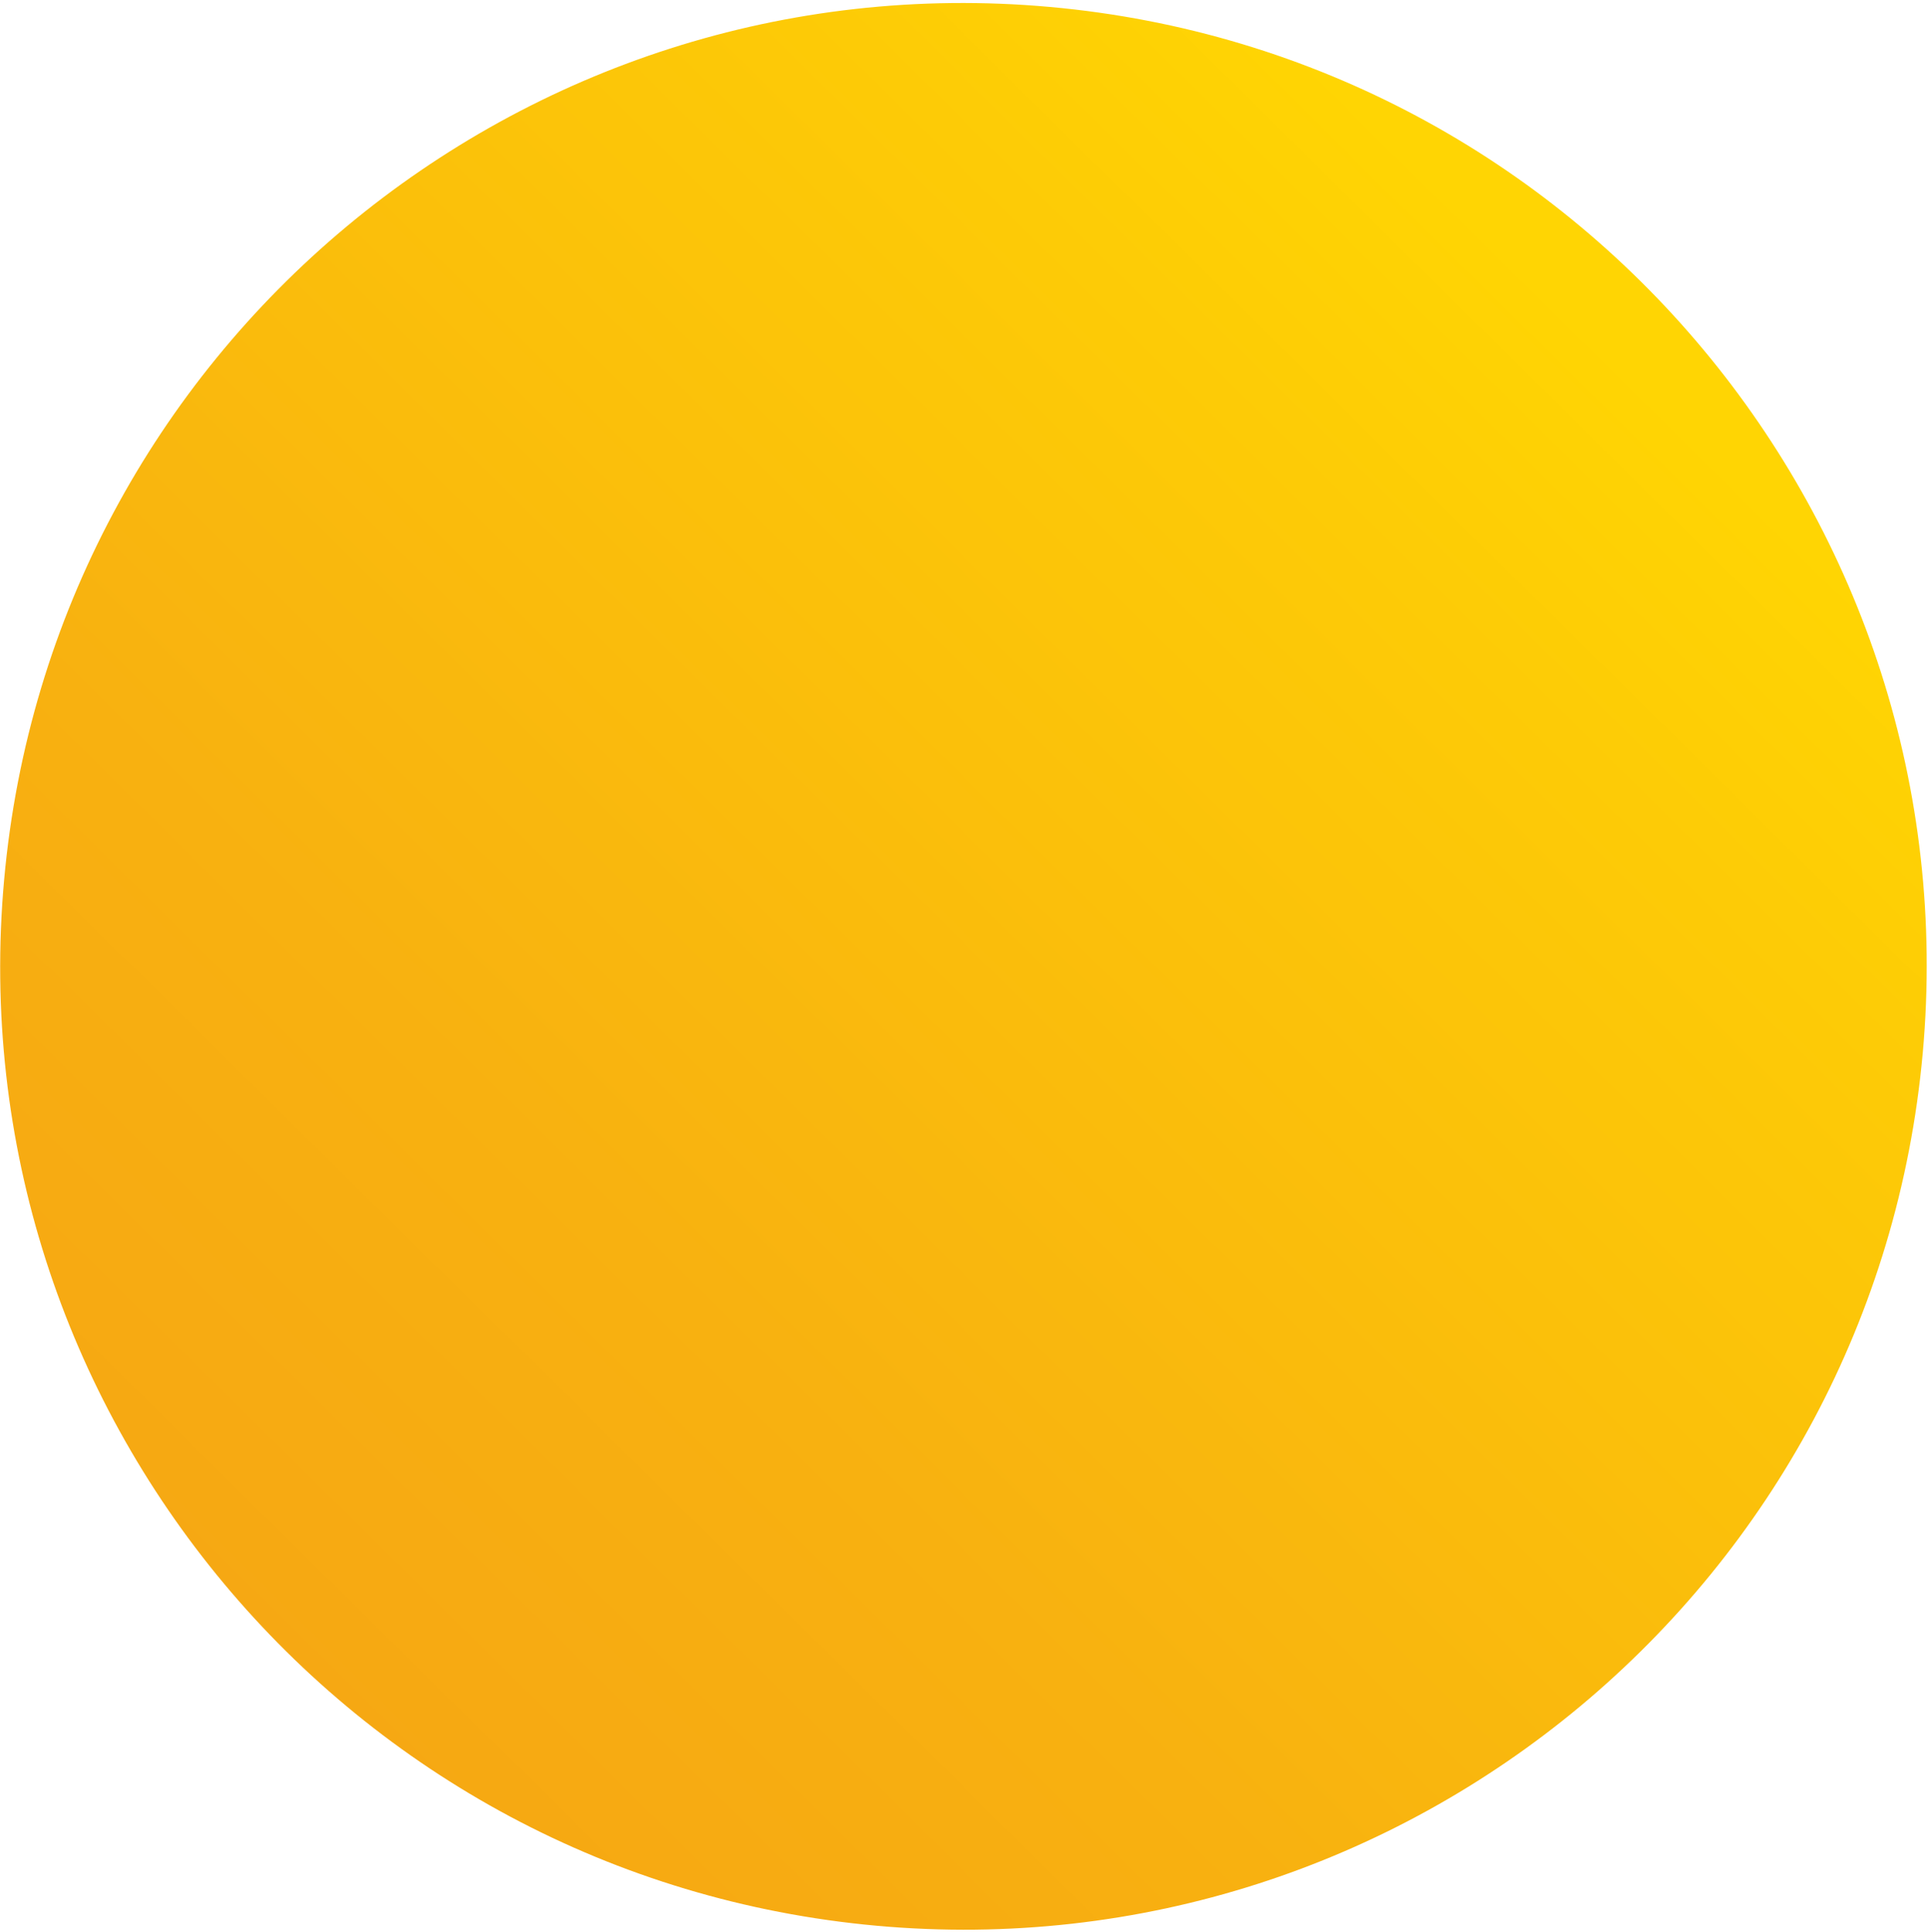 <?xml version="1.0" encoding="UTF-8"?>
<svg xmlns="http://www.w3.org/2000/svg" width="463" height="464" viewBox="0 0 463 464" fill="none">
  <path d="M461.741 252.853C473.23 125.619 379.403 13.162 252.172 1.672C124.94 -9.818 12.485 84.011 0.995 211.245C-10.494 338.479 83.333 450.937 210.565 462.427C337.796 473.916 450.251 380.087 461.741 252.853Z" fill="url(#paint0_linear)"></path>
  <defs>
    <linearGradient id="paint0_linear" x1="382.385" y1="79.176" x2="57.269" y2="408.311" gradientUnits="userSpaceOnUse">
      <stop stop-color="#FFD503"></stop>
      <stop offset="0.16" stop-color="#FDCB06"></stop>
      <stop offset="0.69" stop-color="#F8B110"></stop>
      <stop offset="1" stop-color="#F6A713"></stop>
    </linearGradient>
  </defs>
</svg>
